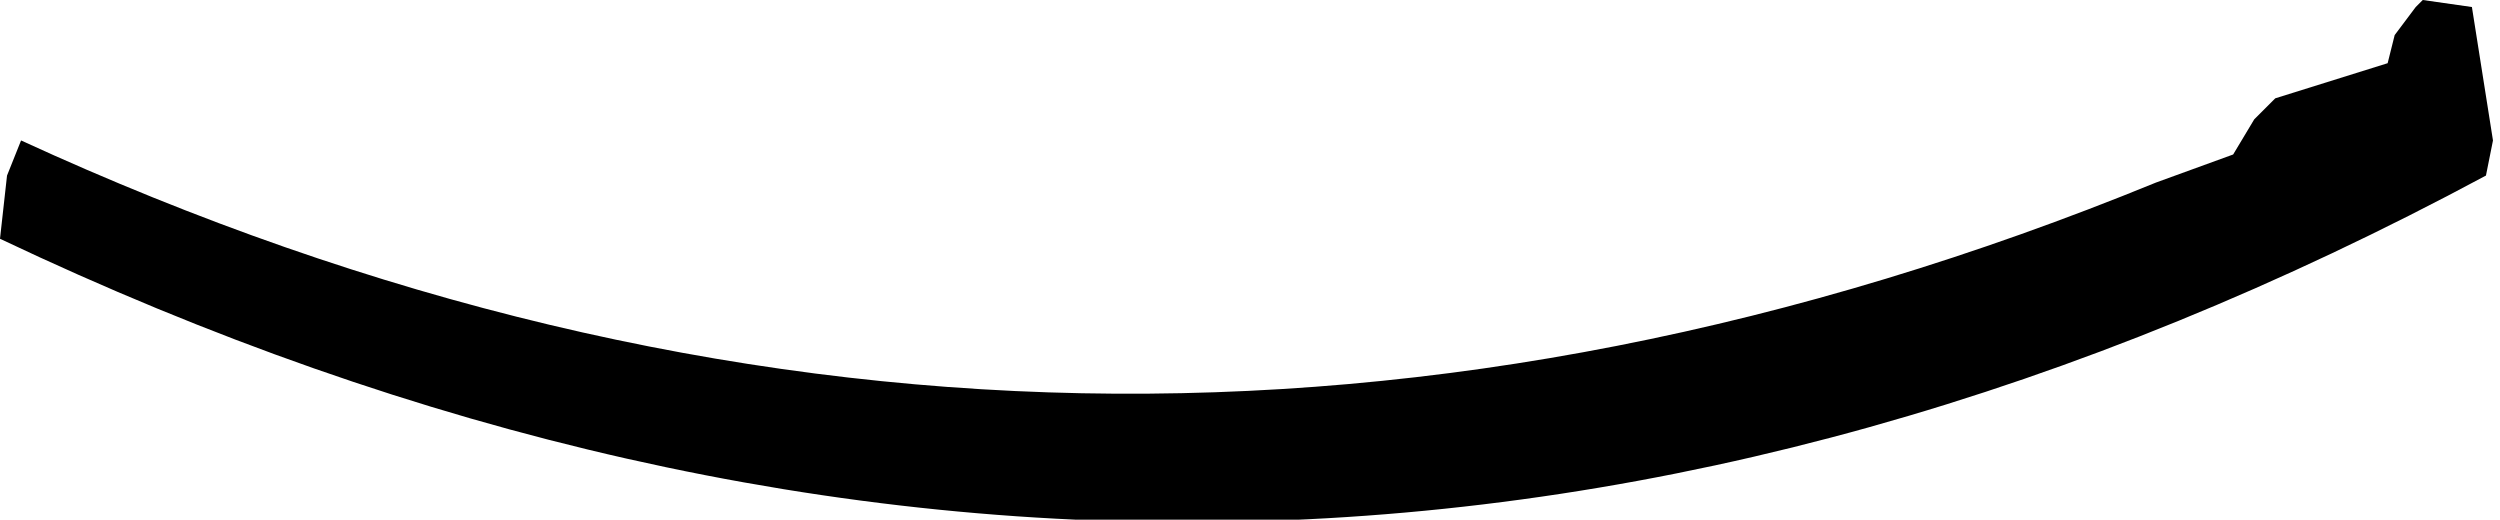 <?xml version="1.0" encoding="UTF-8" standalone="no"?>
<svg xmlns:xlink="http://www.w3.org/1999/xlink" height="3.7px" width="17.8px" xmlns="http://www.w3.org/2000/svg">
  <g transform="matrix(1.0, 0.0, 0.0, 1.0, -391.25, -232.4)">
    <path d="M407.15 233.5 L407.3 233.25 407.45 233.1 408.25 232.85 408.3 232.65 408.45 232.45 408.5 232.4 408.85 232.45 409.0 233.4 408.95 233.65 Q400.2 238.35 391.25 234.1 L391.3 233.65 391.4 233.4 Q398.9 236.85 406.6 233.7 L407.15 233.5" fill="#000000" fill-rule="evenodd" stroke="none"/>
  </g>
</svg>
